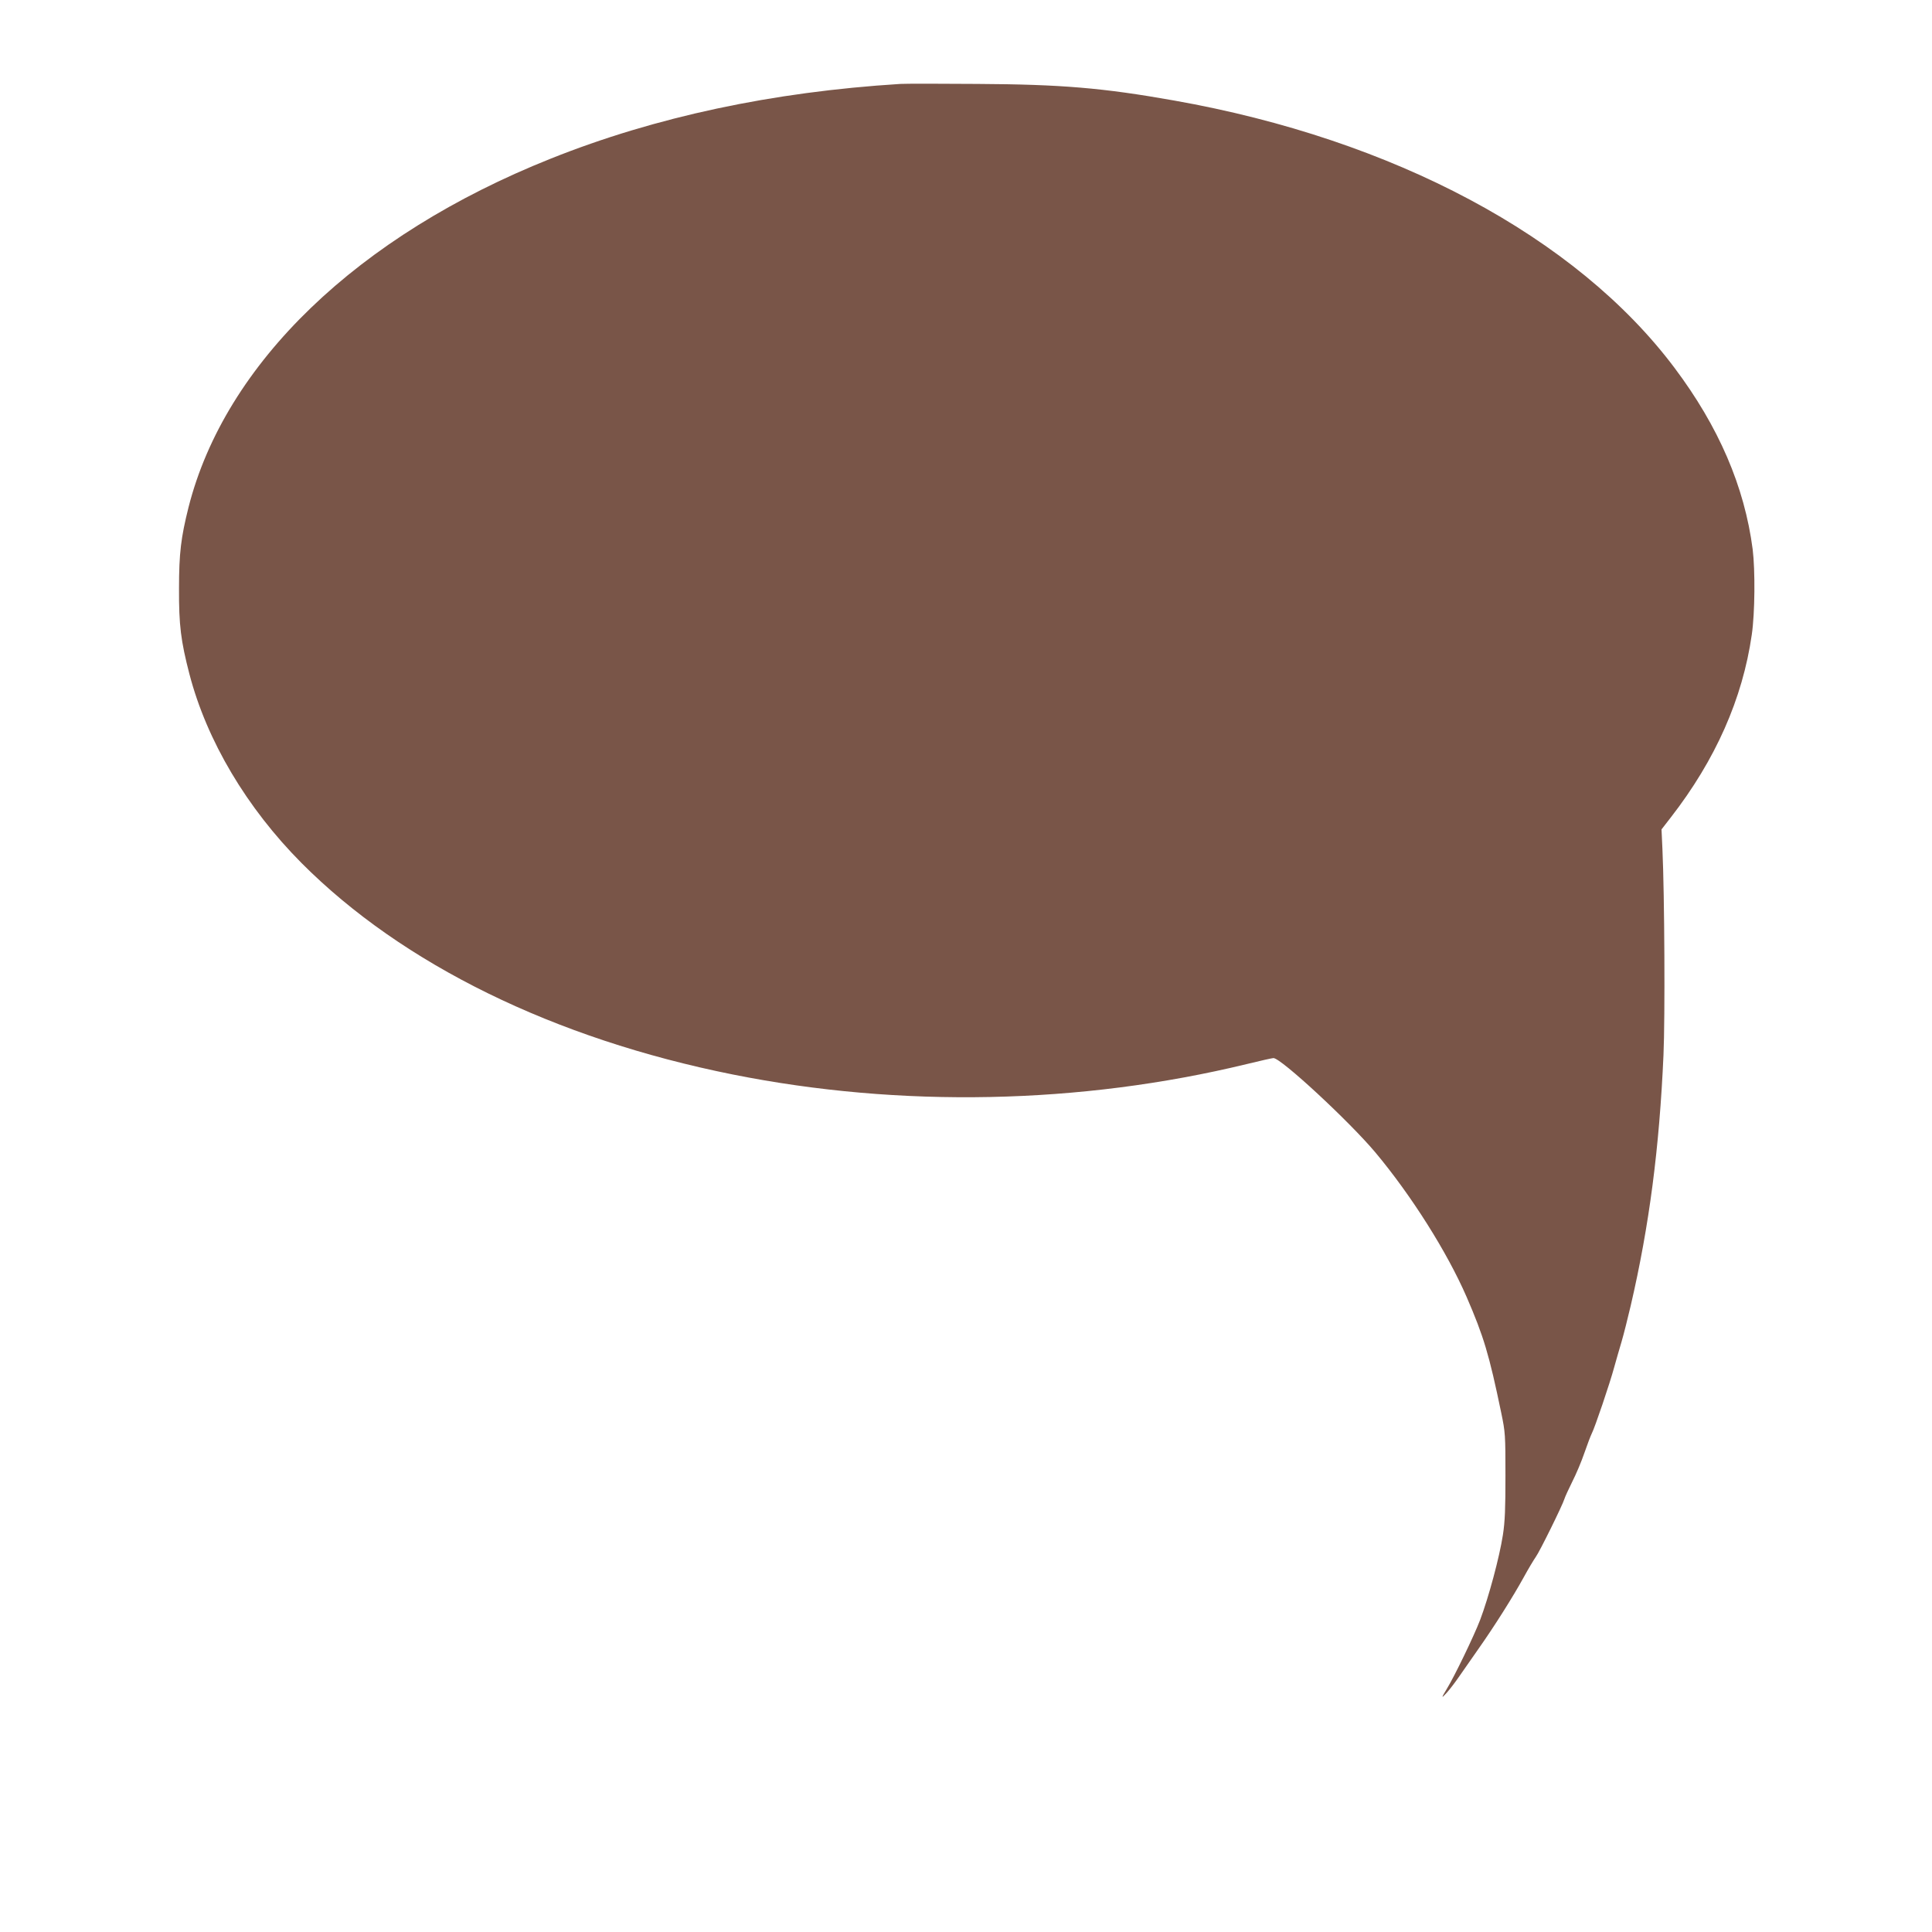 <?xml version="1.0" standalone="no"?>
<!DOCTYPE svg PUBLIC "-//W3C//DTD SVG 20010904//EN"
 "http://www.w3.org/TR/2001/REC-SVG-20010904/DTD/svg10.dtd">
<svg version="1.0" xmlns="http://www.w3.org/2000/svg"
 width="1280pt" height="1280pt" viewBox="0 0 1280 1280"
 preserveAspectRatio="xMidYMid meet">
<g transform="translate(0,1280) scale(0.1,-0.1)"
fill="#795548" stroke="none">
<path d="M5965 12244 c-848 -53 -1623 -218 -2316 -495 -1279 -510 -2158 -1356
-2400 -2310 -50 -200 -63 -303 -63 -539 -1 -242 12 -346 69 -566 115 -441 379
-886 743 -1252 668 -671 1674 -1164 2858 -1401 1110 -222 2302 -198 3403 69
90 22 170 40 178 40 50 0 503 -420 675 -625 240 -287 475 -660 604 -956 114
-263 150 -383 230 -769 27 -129 28 -147 28 -415 0 -219 -3 -305 -17 -395 -23
-148 -94 -412 -151 -563 -42 -109 -171 -376 -221 -457 -37 -61 -37 -66 0 -25
20 22 58 72 84 110 27 39 84 120 127 182 105 149 228 344 299 473 31 57 68
118 80 135 24 32 177 342 190 385 4 14 28 65 52 114 25 49 61 134 80 190 19
55 41 113 49 129 20 38 120 333 148 437 13 47 35 123 49 170 14 47 41 155 61
240 123 529 190 1047 217 1660 11 245 7 1062 -7 1365 l-6 130 62 80 c295 380
475 785 536 1210 21 144 23 426 6 565 -54 416 -225 813 -518 1203 -651 868
-1862 1514 -3315 1771 -473 84 -748 107 -1304 110 -247 2 -477 2 -510 0z"/>
</g>
</svg>
